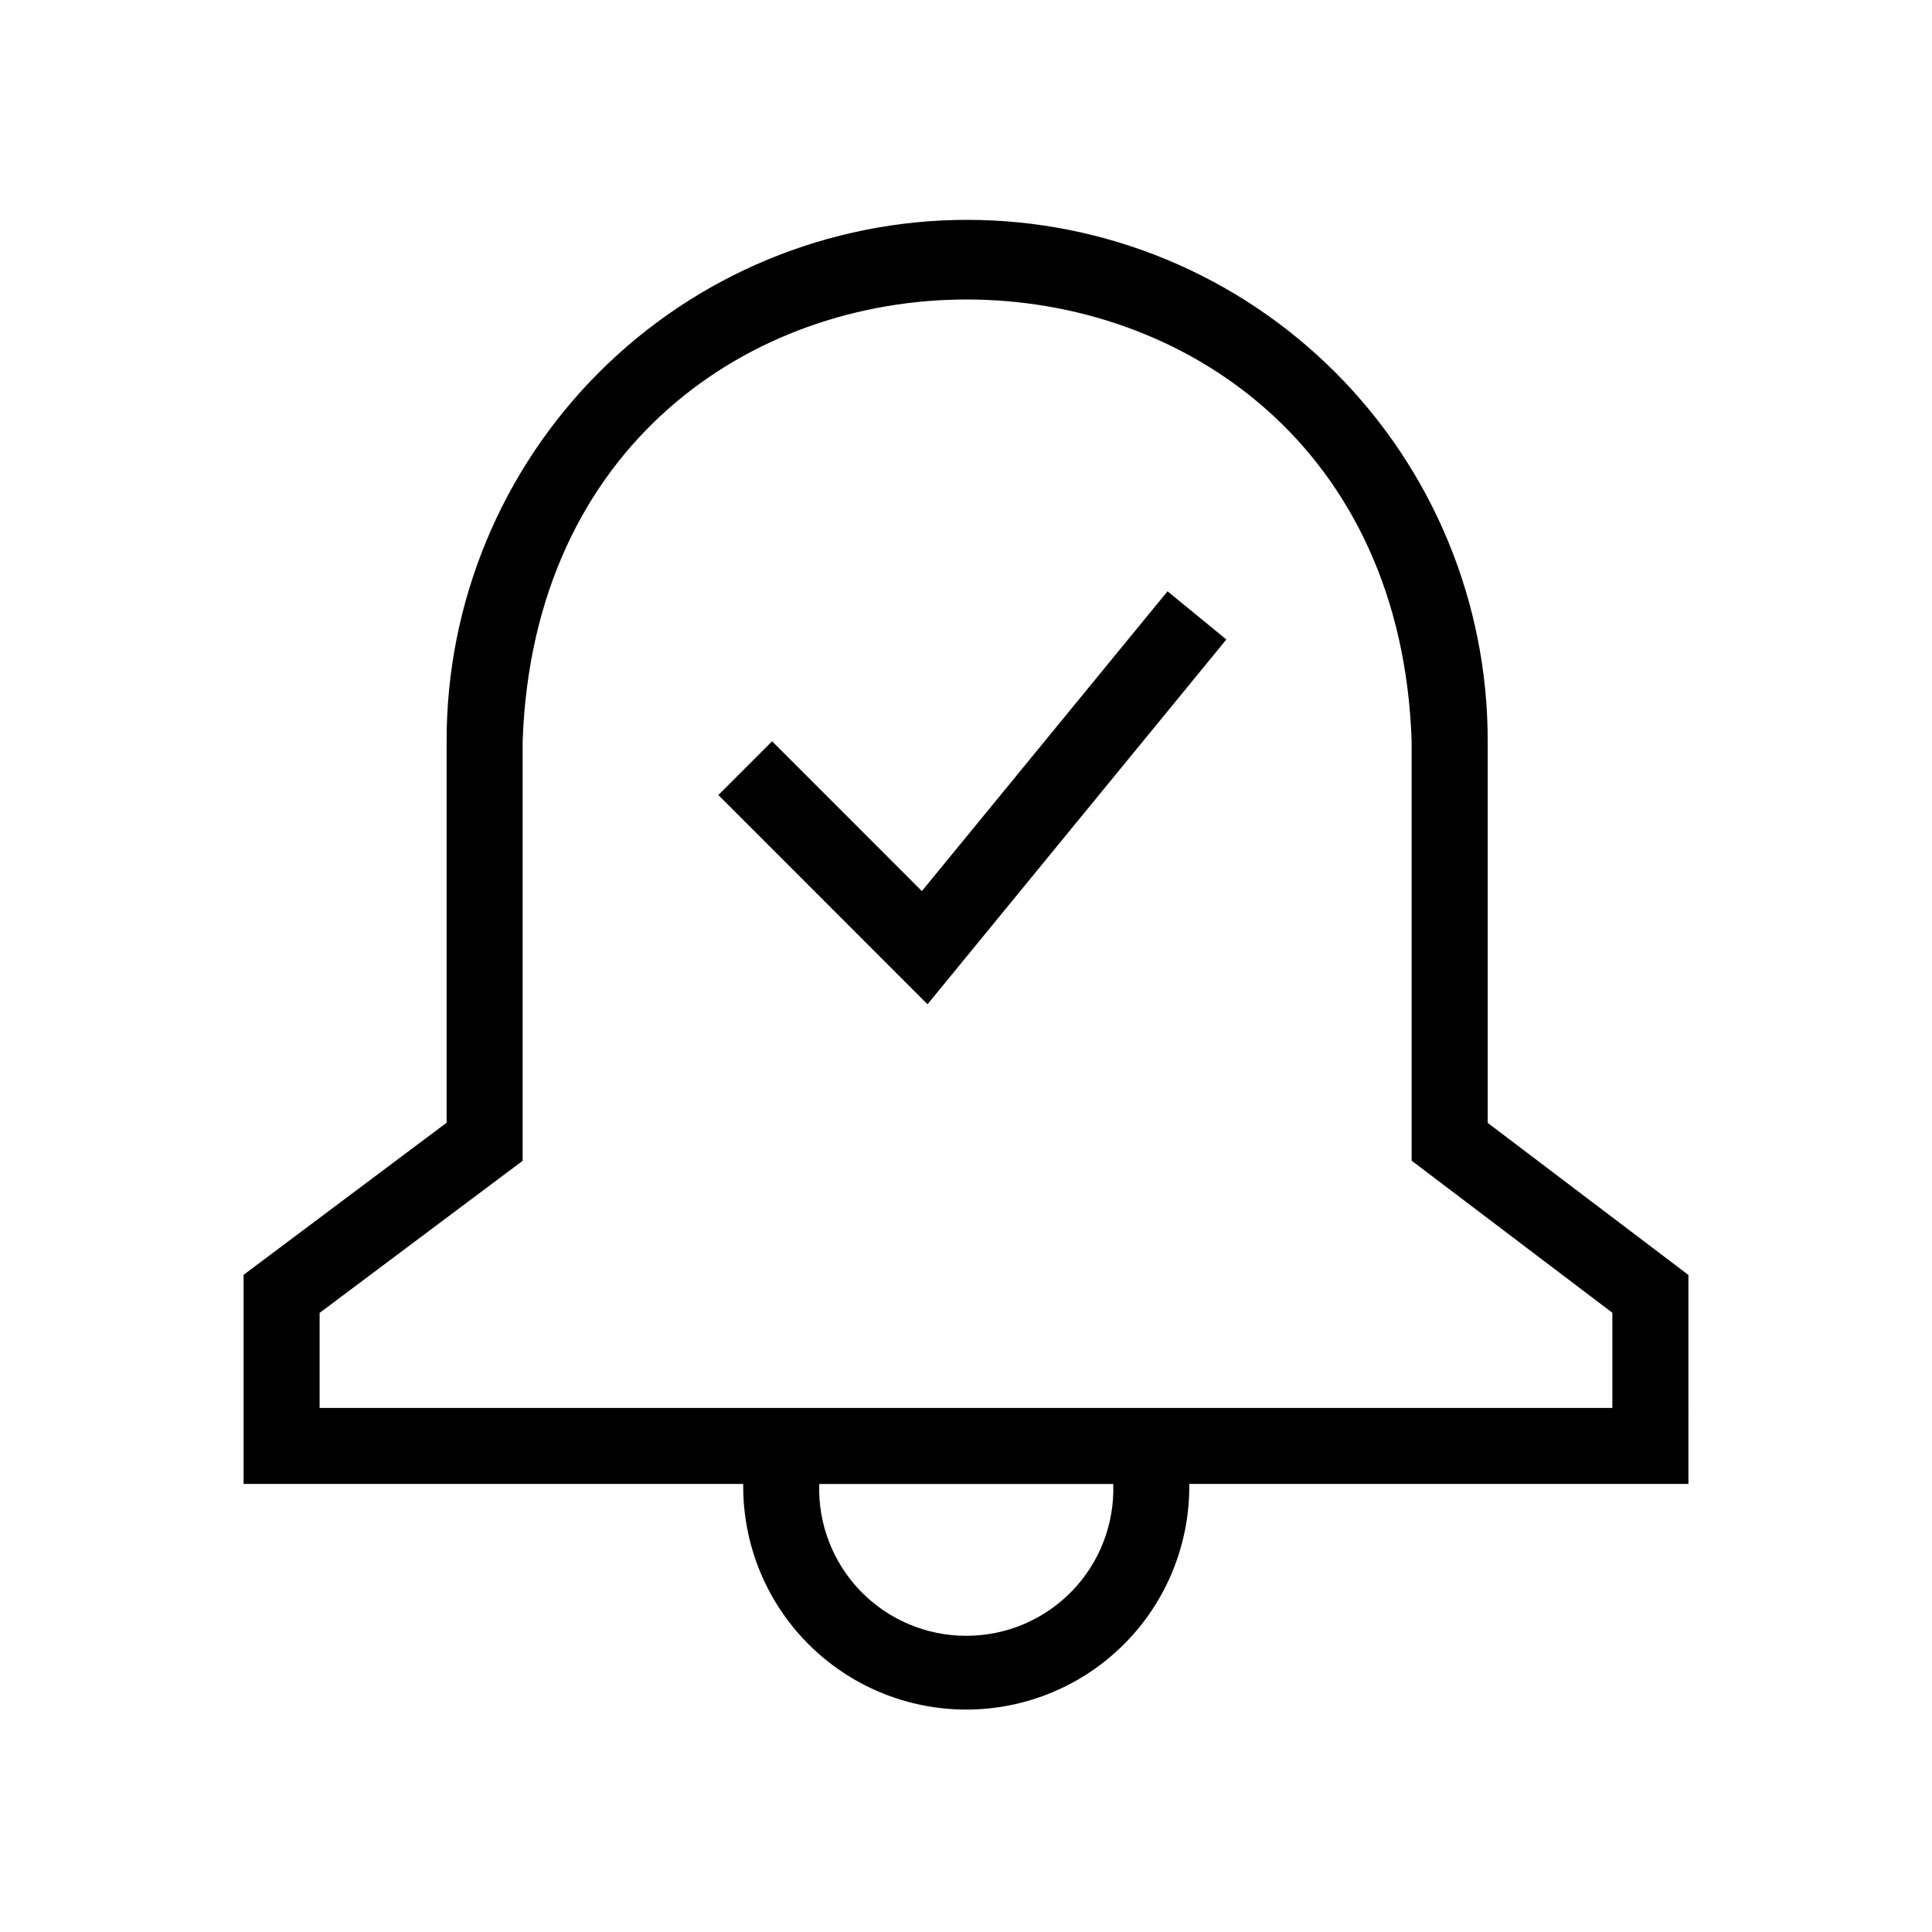 <?xml version="1.0" encoding="UTF-8"?>
<!-- Uploaded to: ICON Repo, www.iconrepo.com, Generator: ICON Repo Mixer Tools -->
<svg fill="#000000" width="800px" height="800px" version="1.1" viewBox="144 144 512 512" xmlns="http://www.w3.org/2000/svg">
 <path d="m591.45 481.88-53.195-40.305v-101.2c0.047-36.613-14.469-71.746-40.344-97.652s-60.988-40.461-97.602-40.461c-36.617 0-71.73 14.555-97.605 40.461s-40.387 61.039-40.344 97.652v101.16l-53.805 40.305v55.418l132.41 0.004c-0.184 15.793 5.961 31.004 17.066 42.238 11.102 11.234 26.242 17.555 42.035 17.555 15.797 0 30.934-6.32 42.039-17.555 11.102-11.234 17.246-26.445 17.062-42.238h132.28zm-191.39 95.625c-10.559 0.012-20.668-4.266-28.012-11.852-7.344-7.59-11.293-17.832-10.938-28.383h77.914c0.355 10.555-3.594 20.801-10.941 28.387-7.348 7.59-17.465 11.863-28.023 11.848zm171.23-60.387h-342.59v-25.191l53.805-40.305v-111.24c5.543-156.44 230.37-155.59 235.59 0v111.21l53.195 40.305zm-117.88-216.42 15.586 12.773-79.191 96.668-55.438-55.449 14.246-14.246 39.695 39.703z"/>
</svg>